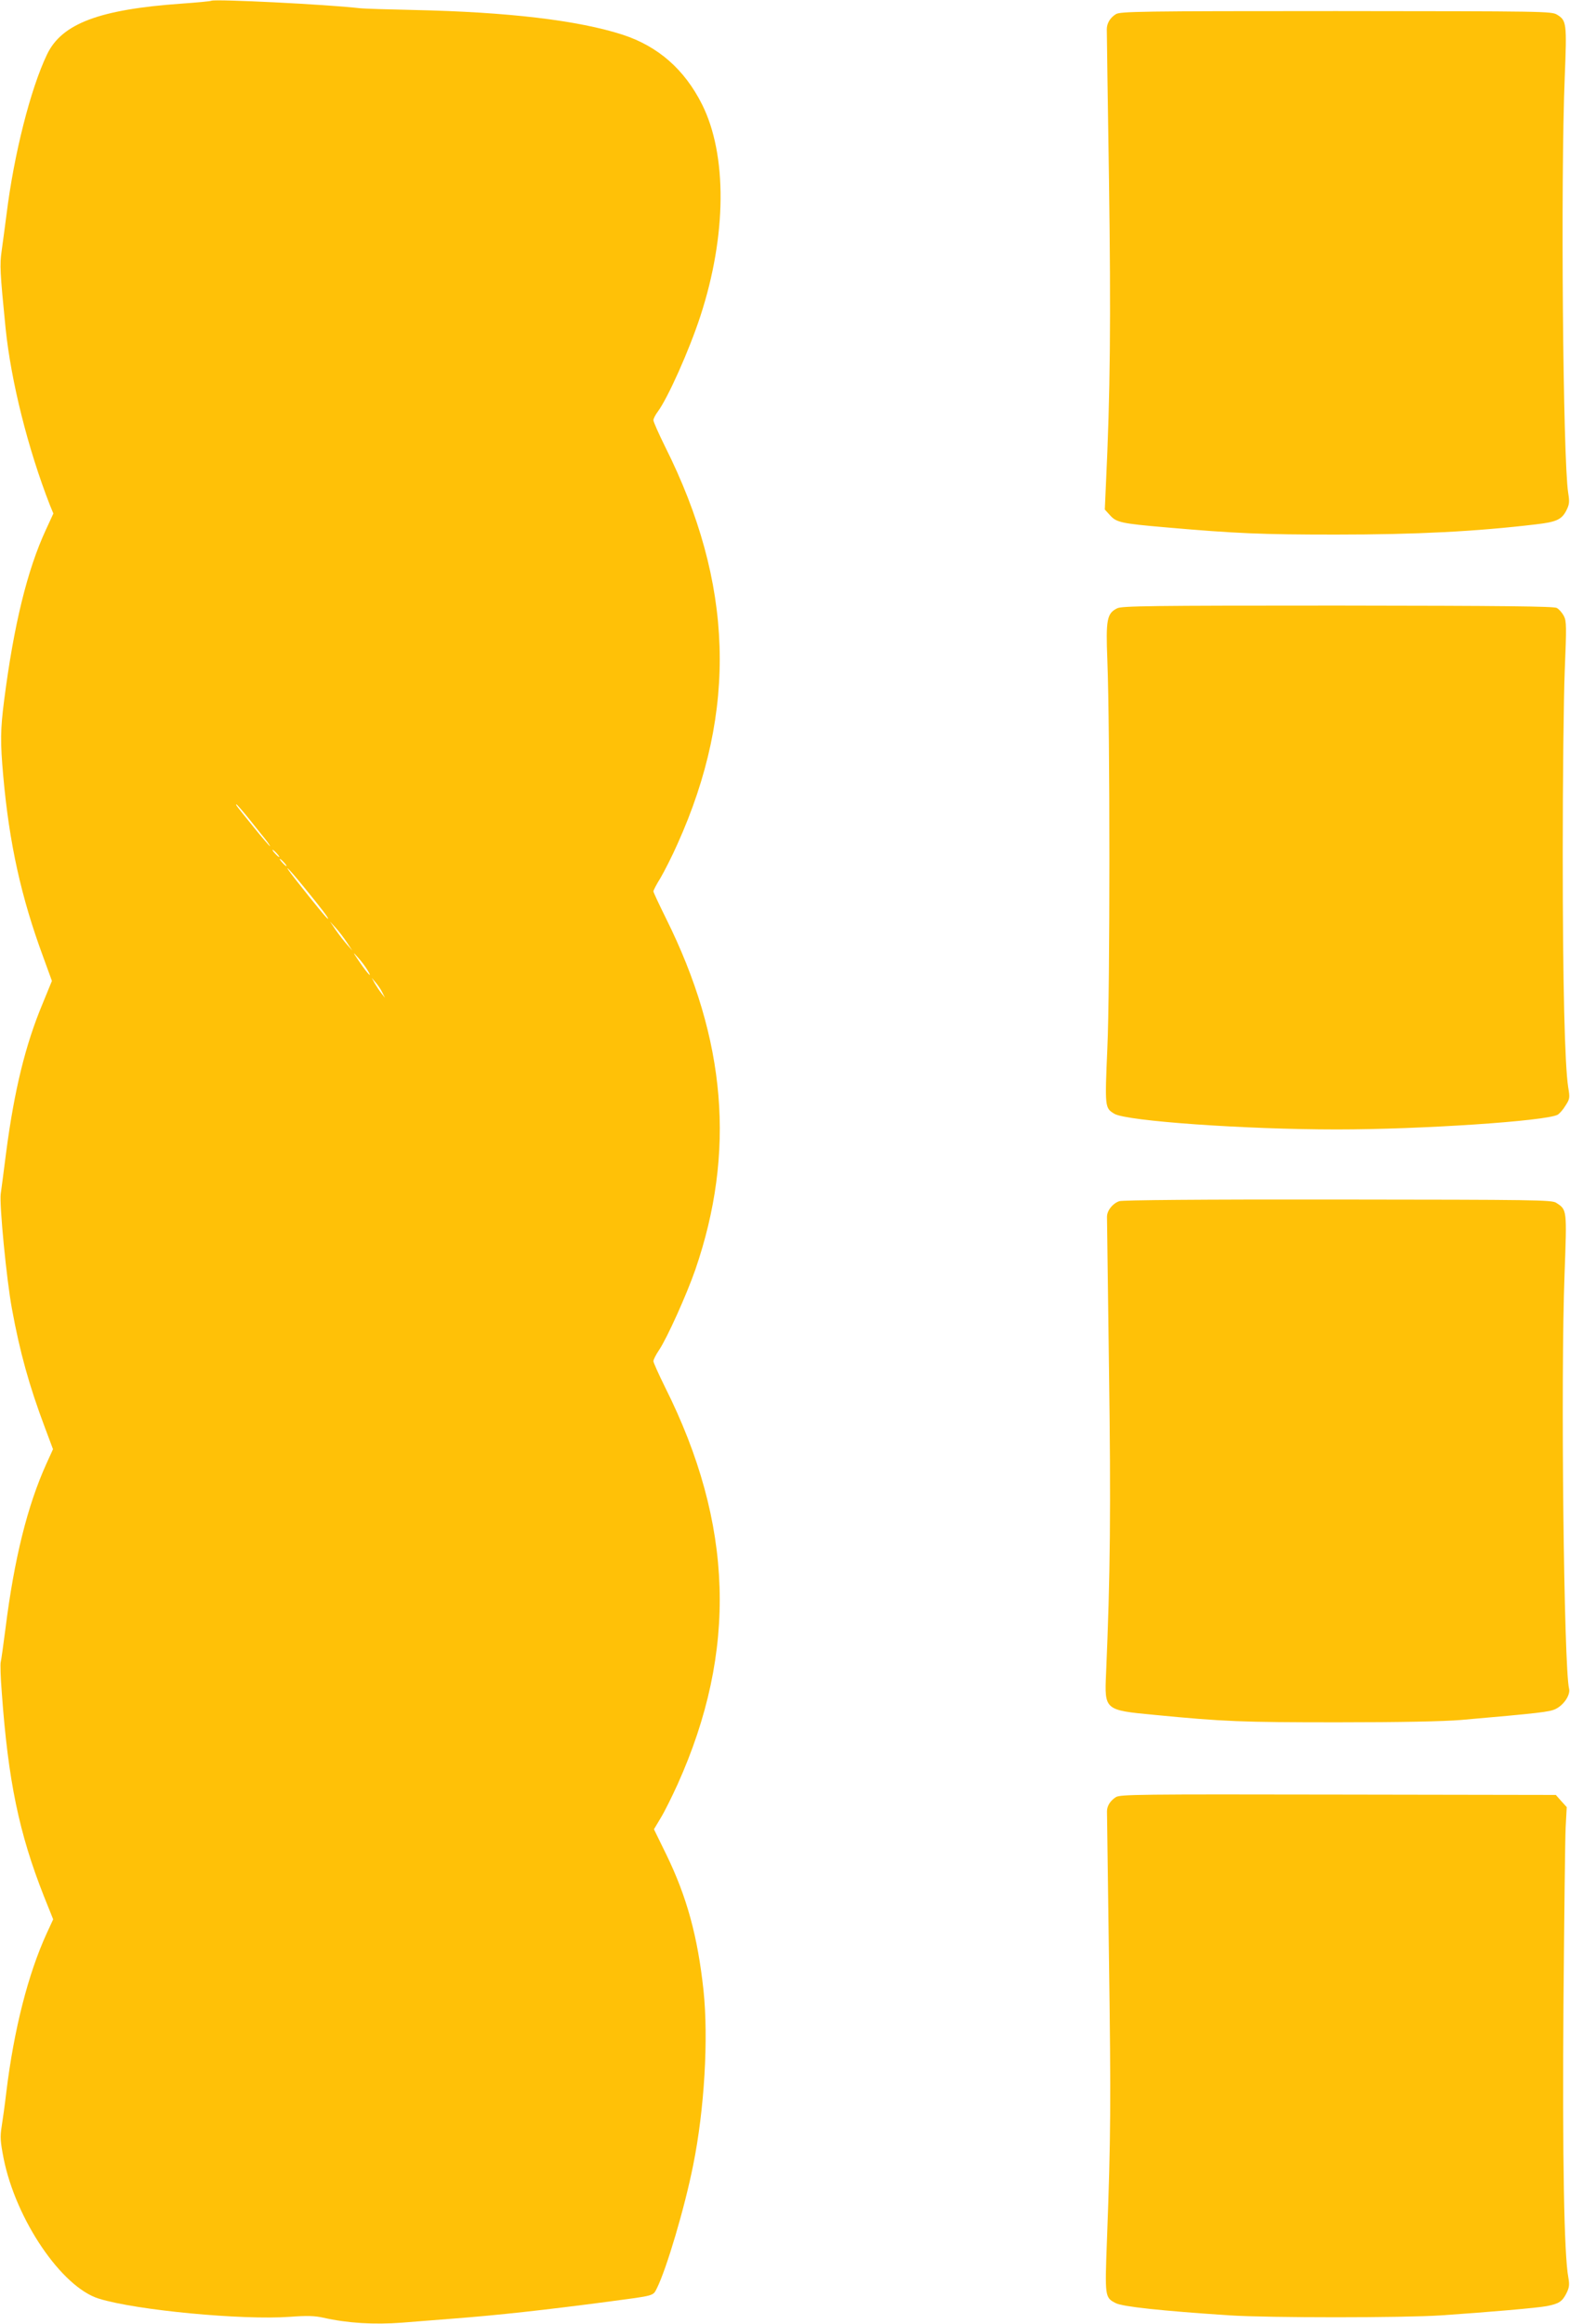 <?xml version="1.0" standalone="no"?>
<!DOCTYPE svg PUBLIC "-//W3C//DTD SVG 20010904//EN"
 "http://www.w3.org/TR/2001/REC-SVG-20010904/DTD/svg10.dtd">
<svg version="1.0" xmlns="http://www.w3.org/2000/svg"
 width="865pt" height="1280pt" viewBox="0 0 865 1280"
 preserveAspectRatio="xMidYMid meet">
<g transform="translate(0,1280) scale(0.1,-0.1)"
fill="#ffc107" stroke="none">
<path d="M1165 12796 c-5 -3 -80 -10 -165 -16 -453 -32 -660 -110 -741 -280
-91 -190 -182 -549 -223 -880 -9 -69 -21 -160 -27 -202 -11 -77 -9 -117 22
-428 30 -290 122 -659 244 -972 l19 -46 -41 -89 c-103 -222 -177 -526 -230
-938 -21 -164 -22 -230 -5 -420 33 -369 98 -665 220 -995 l48 -132 -52 -127
c-94 -225 -155 -474 -200 -816 -13 -104 -27 -208 -30 -230 -8 -58 32 -474 62
-634 43 -236 95 -423 180 -649 l46 -123 -35 -77 c-106 -233 -179 -528 -227
-912 -12 -91 -23 -173 -26 -183 -3 -9 -1 -86 6 -170 35 -485 95 -773 232
-1120 l51 -127 -36 -78 c-102 -223 -180 -528 -222 -872 -8 -69 -20 -155 -26
-192 -9 -57 -7 -82 11 -175 68 -338 320 -709 525 -772 206 -64 791 -119 1052
-100 95 7 135 6 185 -5 133 -30 279 -39 435 -27 82 7 207 16 278 22 250 19
510 48 860 94 255 34 242 30 264 73 53 106 153 442 200 678 62 306 85 697 57
963 -32 297 -92 516 -205 748 l-68 139 37 62 c21 34 62 117 93 185 331 735
309 1434 -69 2188 -35 71 -64 135 -64 143 0 8 14 36 31 61 44 65 152 305 200
443 222 646 171 1266 -162 1935 -38 77 -69 143 -69 148 0 6 17 39 39 74 21 36
64 120 94 188 331 735 309 1434 -69 2188 -35 71 -64 136 -64 145 0 8 11 30 24
47 55 74 173 337 235 527 145 444 148 887 9 1165 -97 193 -242 320 -438 384
-245 79 -631 125 -1150 136 -140 3 -275 7 -300 10 -183 21 -791 51 -815 41z
m201 -4498 c32 -40 73 -92 92 -115 19 -24 32 -43 29 -43 -2 0 -42 46 -88 103
-101 125 -103 127 -96 127 2 0 31 -33 63 -72z m159 -198 c10 -11 16 -20 13
-20 -3 0 -13 9 -23 20 -10 11 -16 20 -13 20 3 0 13 -9 23 -20z m40 -50 c10
-11 16 -20 13 -20 -3 0 -13 9 -23 20 -10 11 -16 20 -13 20 3 0 13 -9 23 -20z
m107 -132 c102 -125 142 -178 135 -178 -6 0 -71 80 -176 213 -82 104 -52 79
41 -35z m239 -308 l30 -45 -29 33 c-16 18 -44 54 -62 80 l-32 47 32 -35 c17
-19 45 -55 61 -80z m114 -153 c31 -52 1 -21 -44 45 -39 58 -40 60 -8 24 19
-21 42 -52 52 -69z m81 -122 l15 -30 -19 24 c-11 14 -27 38 -37 55 l-17 31 21
-25 c12 -14 29 -38 37 -55z"/>
<path d="M6148 12722 c-31 -19 -50 -50 -50 -83 0 -13 5 -386 12 -829 11 -767
7 -1184 -17 -1681 l-6 -135 29 -32 c35 -39 62 -45 304 -66 388 -34 531 -40
940 -40 446 0 771 17 1100 56 114 13 144 26 170 77 17 34 18 47 10 97 -29 184
-42 1724 -19 2289 12 298 10 312 -42 344 -31 19 -65 19 -1218 20 -1075 0
-1189 -2 -1213 -17z"/>
<path d="M6155 9450 c-56 -28 -63 -61 -54 -285 15 -381 15 -1818 0 -2139 -14
-325 -14 -328 39 -360 69 -40 719 -86 1225 -86 467 0 1151 46 1217 81 10 6 30
28 43 50 24 37 25 43 15 102 -19 123 -30 568 -30 1288 0 404 5 856 11 1005 10
245 10 273 -5 302 -9 17 -26 37 -39 44 -17 9 -284 12 -1207 13 -1034 0 -1189
-2 -1215 -15z"/>
<path d="M6167 6185 c-36 -12 -67 -50 -68 -85 0 -14 5 -389 11 -835 11 -771 7
-1150 -16 -1680 -9 -203 -9 -203 266 -229 381 -37 482 -41 1010 -41 347 0 586
5 680 13 434 38 486 44 520 60 46 22 83 78 75 112 -29 116 -47 1711 -25 2283
13 359 14 354 -46 393 -23 16 -119 17 -1201 18 -760 1 -1187 -3 -1206 -9z"/>
<path d="M6148 2903 c-30 -19 -49 -48 -49 -78 0 -11 5 -378 11 -815 11 -785
10 -979 -11 -1543 -12 -317 -12 -320 49 -351 38 -19 248 -42 627 -67 219 -14
952 -14 1165 0 264 18 530 41 582 51 67 13 85 25 108 70 16 32 18 47 11 87
-24 125 -33 666 -27 1508 4 473 9 910 12 971 l6 112 -30 33 -30 34 -1199 2
c-1100 2 -1200 1 -1225 -14z"/>
</g>
</svg>
